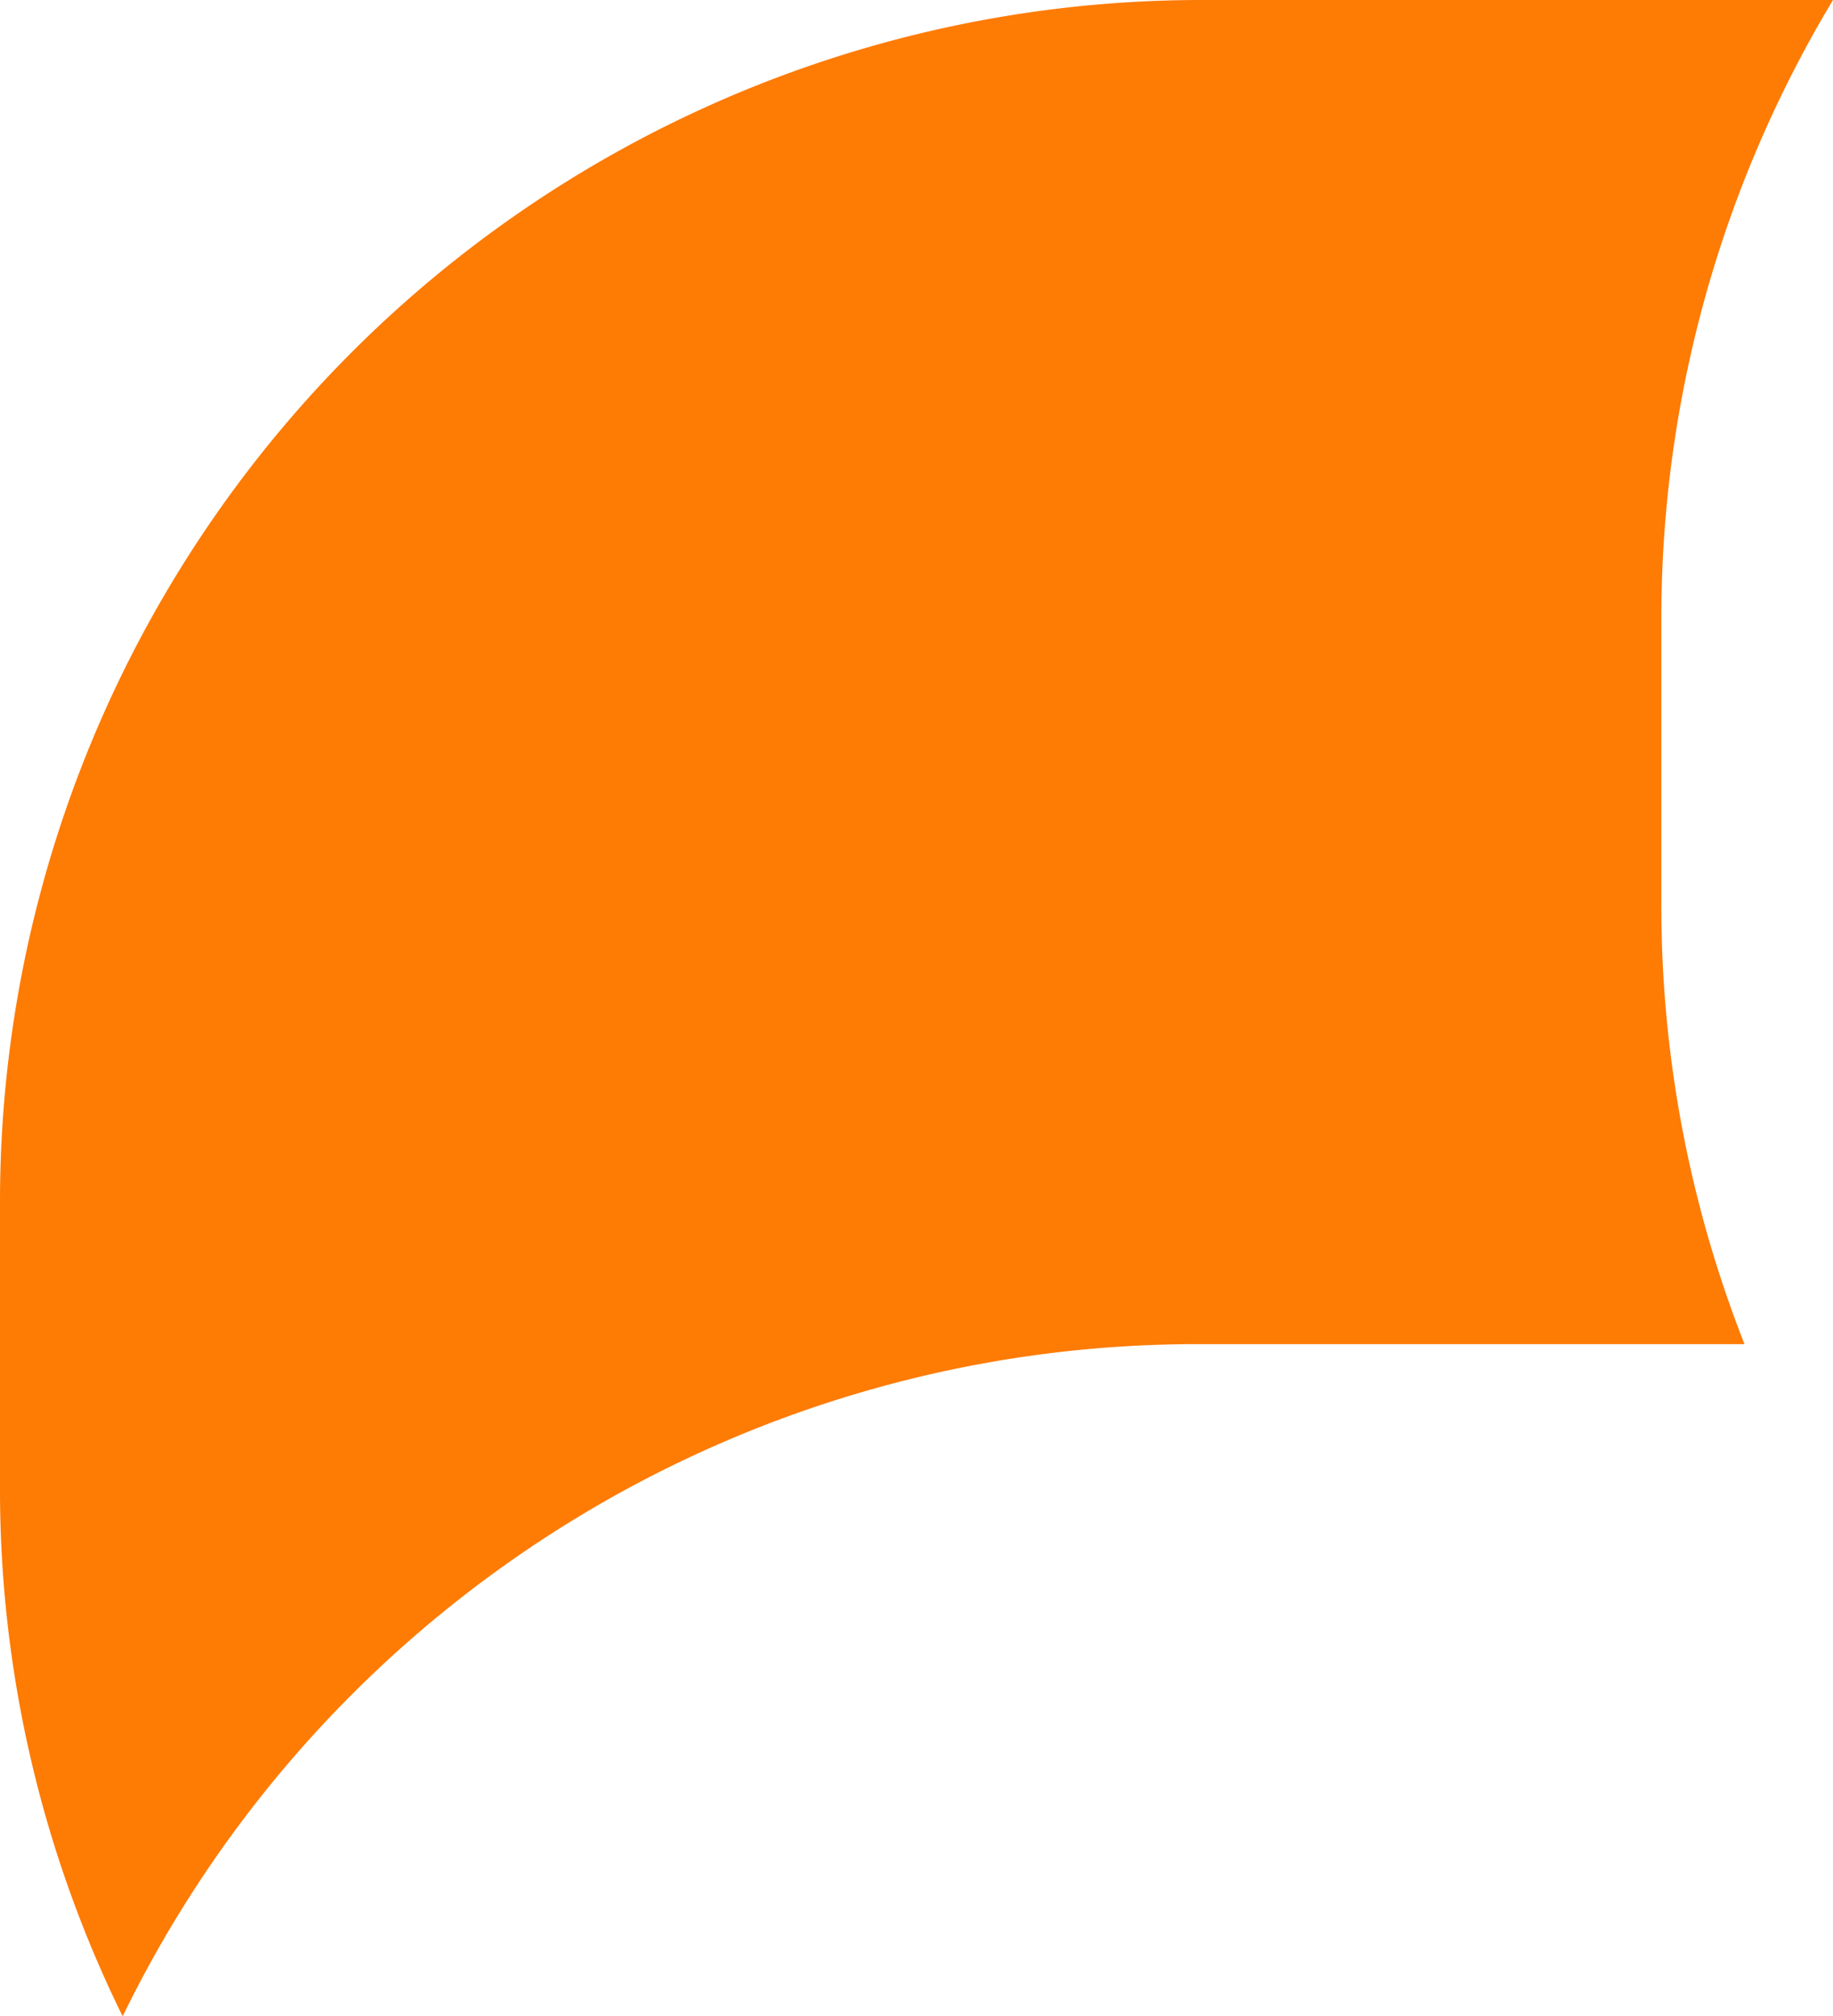 <svg xmlns="http://www.w3.org/2000/svg" width="21.356" height="23.487" viewBox="0 0 21.356 23.487">
  <path id="Subtraction_47" data-name="Subtraction 47" d="M1.429,23.487v0A13.886,13.886,0,0,1,0,17.314V14A14,14,0,0,1,14,0h7.356a13.977,13.977,0,0,0-2,7.215v3.314a13.934,13.934,0,0,0,.969,5.128H14A13.921,13.921,0,0,0,1.43,23.485Z" fill="#fe7b04"/>
</svg>
